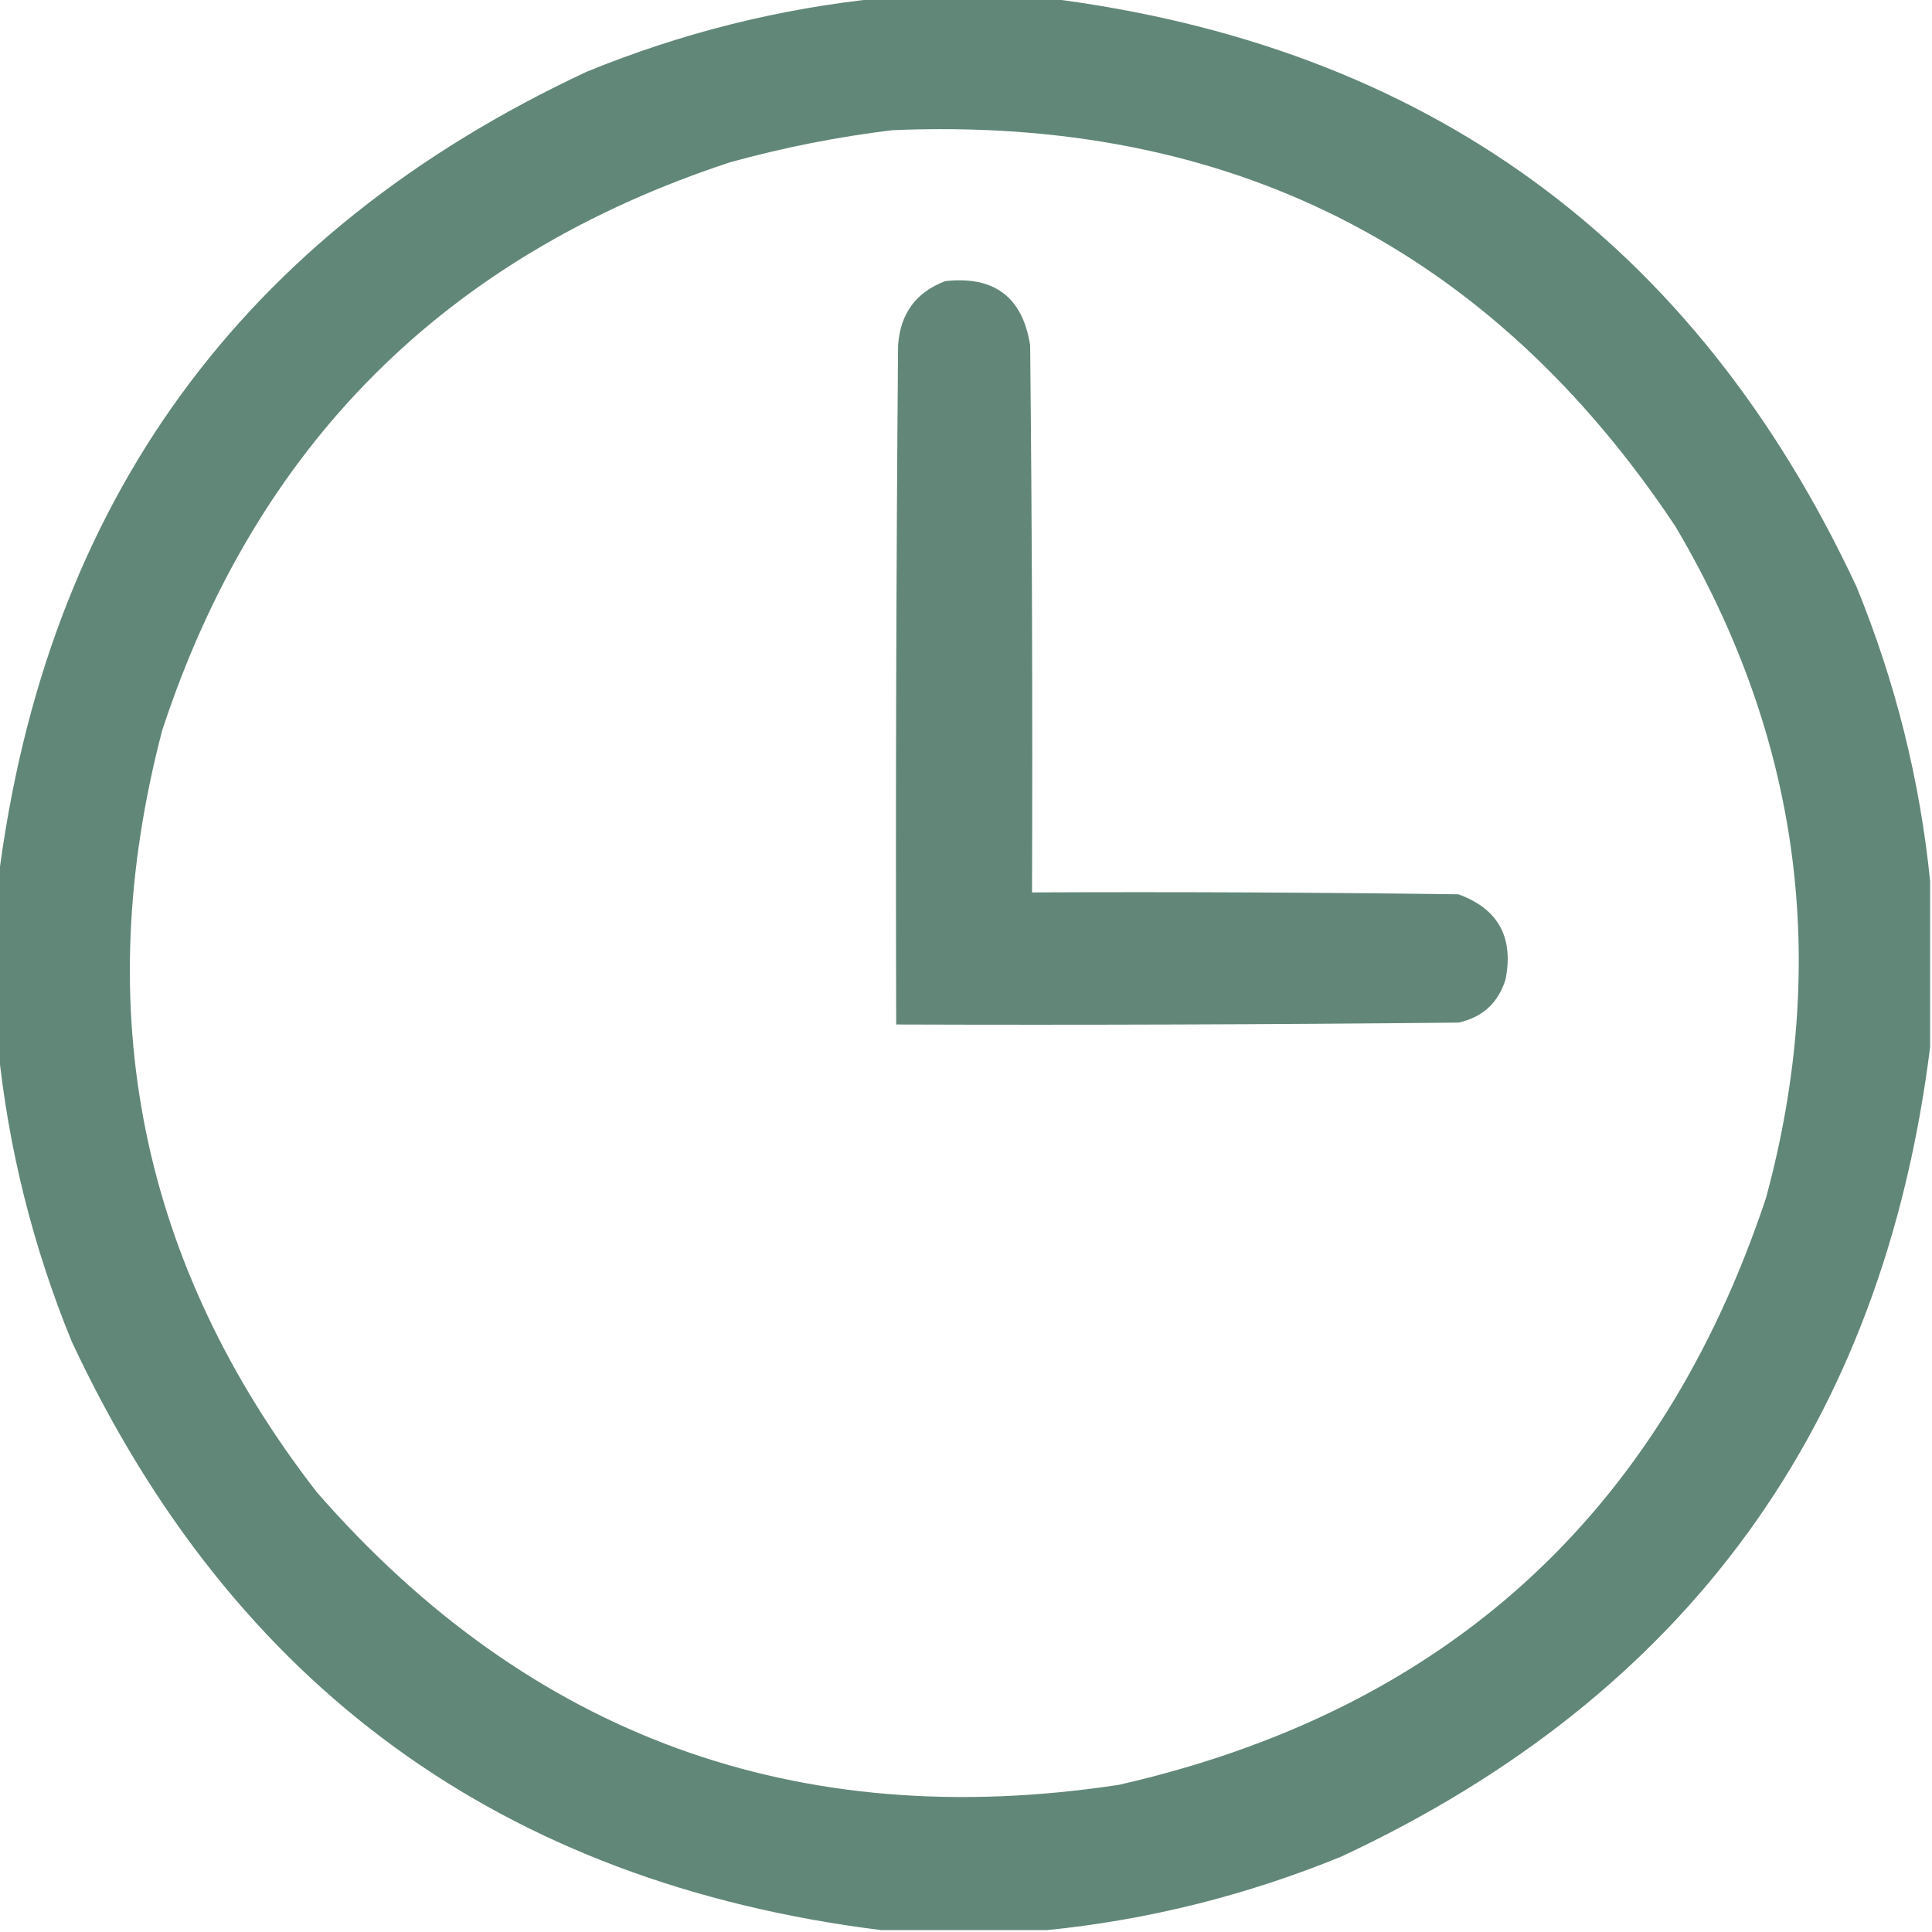 <?xml version="1.0" encoding="UTF-8"?>
<!DOCTYPE svg PUBLIC "-//W3C//DTD SVG 1.1//EN" "http://www.w3.org/Graphics/SVG/1.1/DTD/svg11.dtd">
<svg xmlns="http://www.w3.org/2000/svg" fill="#5C8374" version="1.1" width="512px" height="512px" style="shape-rendering:geometricPrecision; text-rendering:geometricPrecision; image-rendering:optimizeQuality; fill-rule:evenodd; clip-rule:evenodd" xmlns:xlink="http://www.w3.org/1999/xlink">
<g><path style="opacity:0.966" d="M 233.5,-0.5 C 248.167,-0.5 262.833,-0.5 277.5,-0.5C 377.766,12.041 449.266,64.041 492,155.5C 502.296,180.684 508.796,206.684 511.5,233.5C 511.5,248.167 511.5,262.833 511.5,277.5C 498.959,377.766 446.959,449.266 355.5,492C 330.316,502.296 304.316,508.796 277.5,511.5C 262.833,511.5 248.167,511.5 233.5,511.5C 133.234,498.959 61.734,446.959 19,355.5C 8.704,330.316 2.204,304.316 -0.5,277.5C -0.5,262.833 -0.5,248.167 -0.5,233.5C 12.041,133.234 64.041,61.734 155.5,19C 180.684,8.704 206.684,2.204 233.5,-0.5 Z M 236.5,34.5 C 325.741,30.702 394.908,65.702 444,139.5C 477.031,195.384 485.031,254.717 468,317.5C 439.99,401.511 382.823,453.344 296.5,473C 211.258,485.926 140.424,460.093 84,395.5C 37.186,335.1 23.519,267.766 43,193.5C 67.833,118 118,67.833 193.5,43C 207.757,39.072 222.091,36.239 236.5,34.5 Z"/></g>
<g><path style="opacity:0.958" d="M 250.5,74.5 C 263.486,73.063 270.986,78.73 273,91.5C 273.5,139.832 273.667,188.166 273.5,236.5C 311.168,236.333 348.835,236.5 386.5,237C 397.007,240.838 401.173,248.338 399,259.5C 397.066,265.767 392.9,269.601 386.5,271C 336.834,271.5 287.168,271.667 237.5,271.5C 237.333,211.499 237.5,151.499 238,91.5C 238.593,83.09 242.759,77.424 250.5,74.5 Z"/></g>
</svg>
